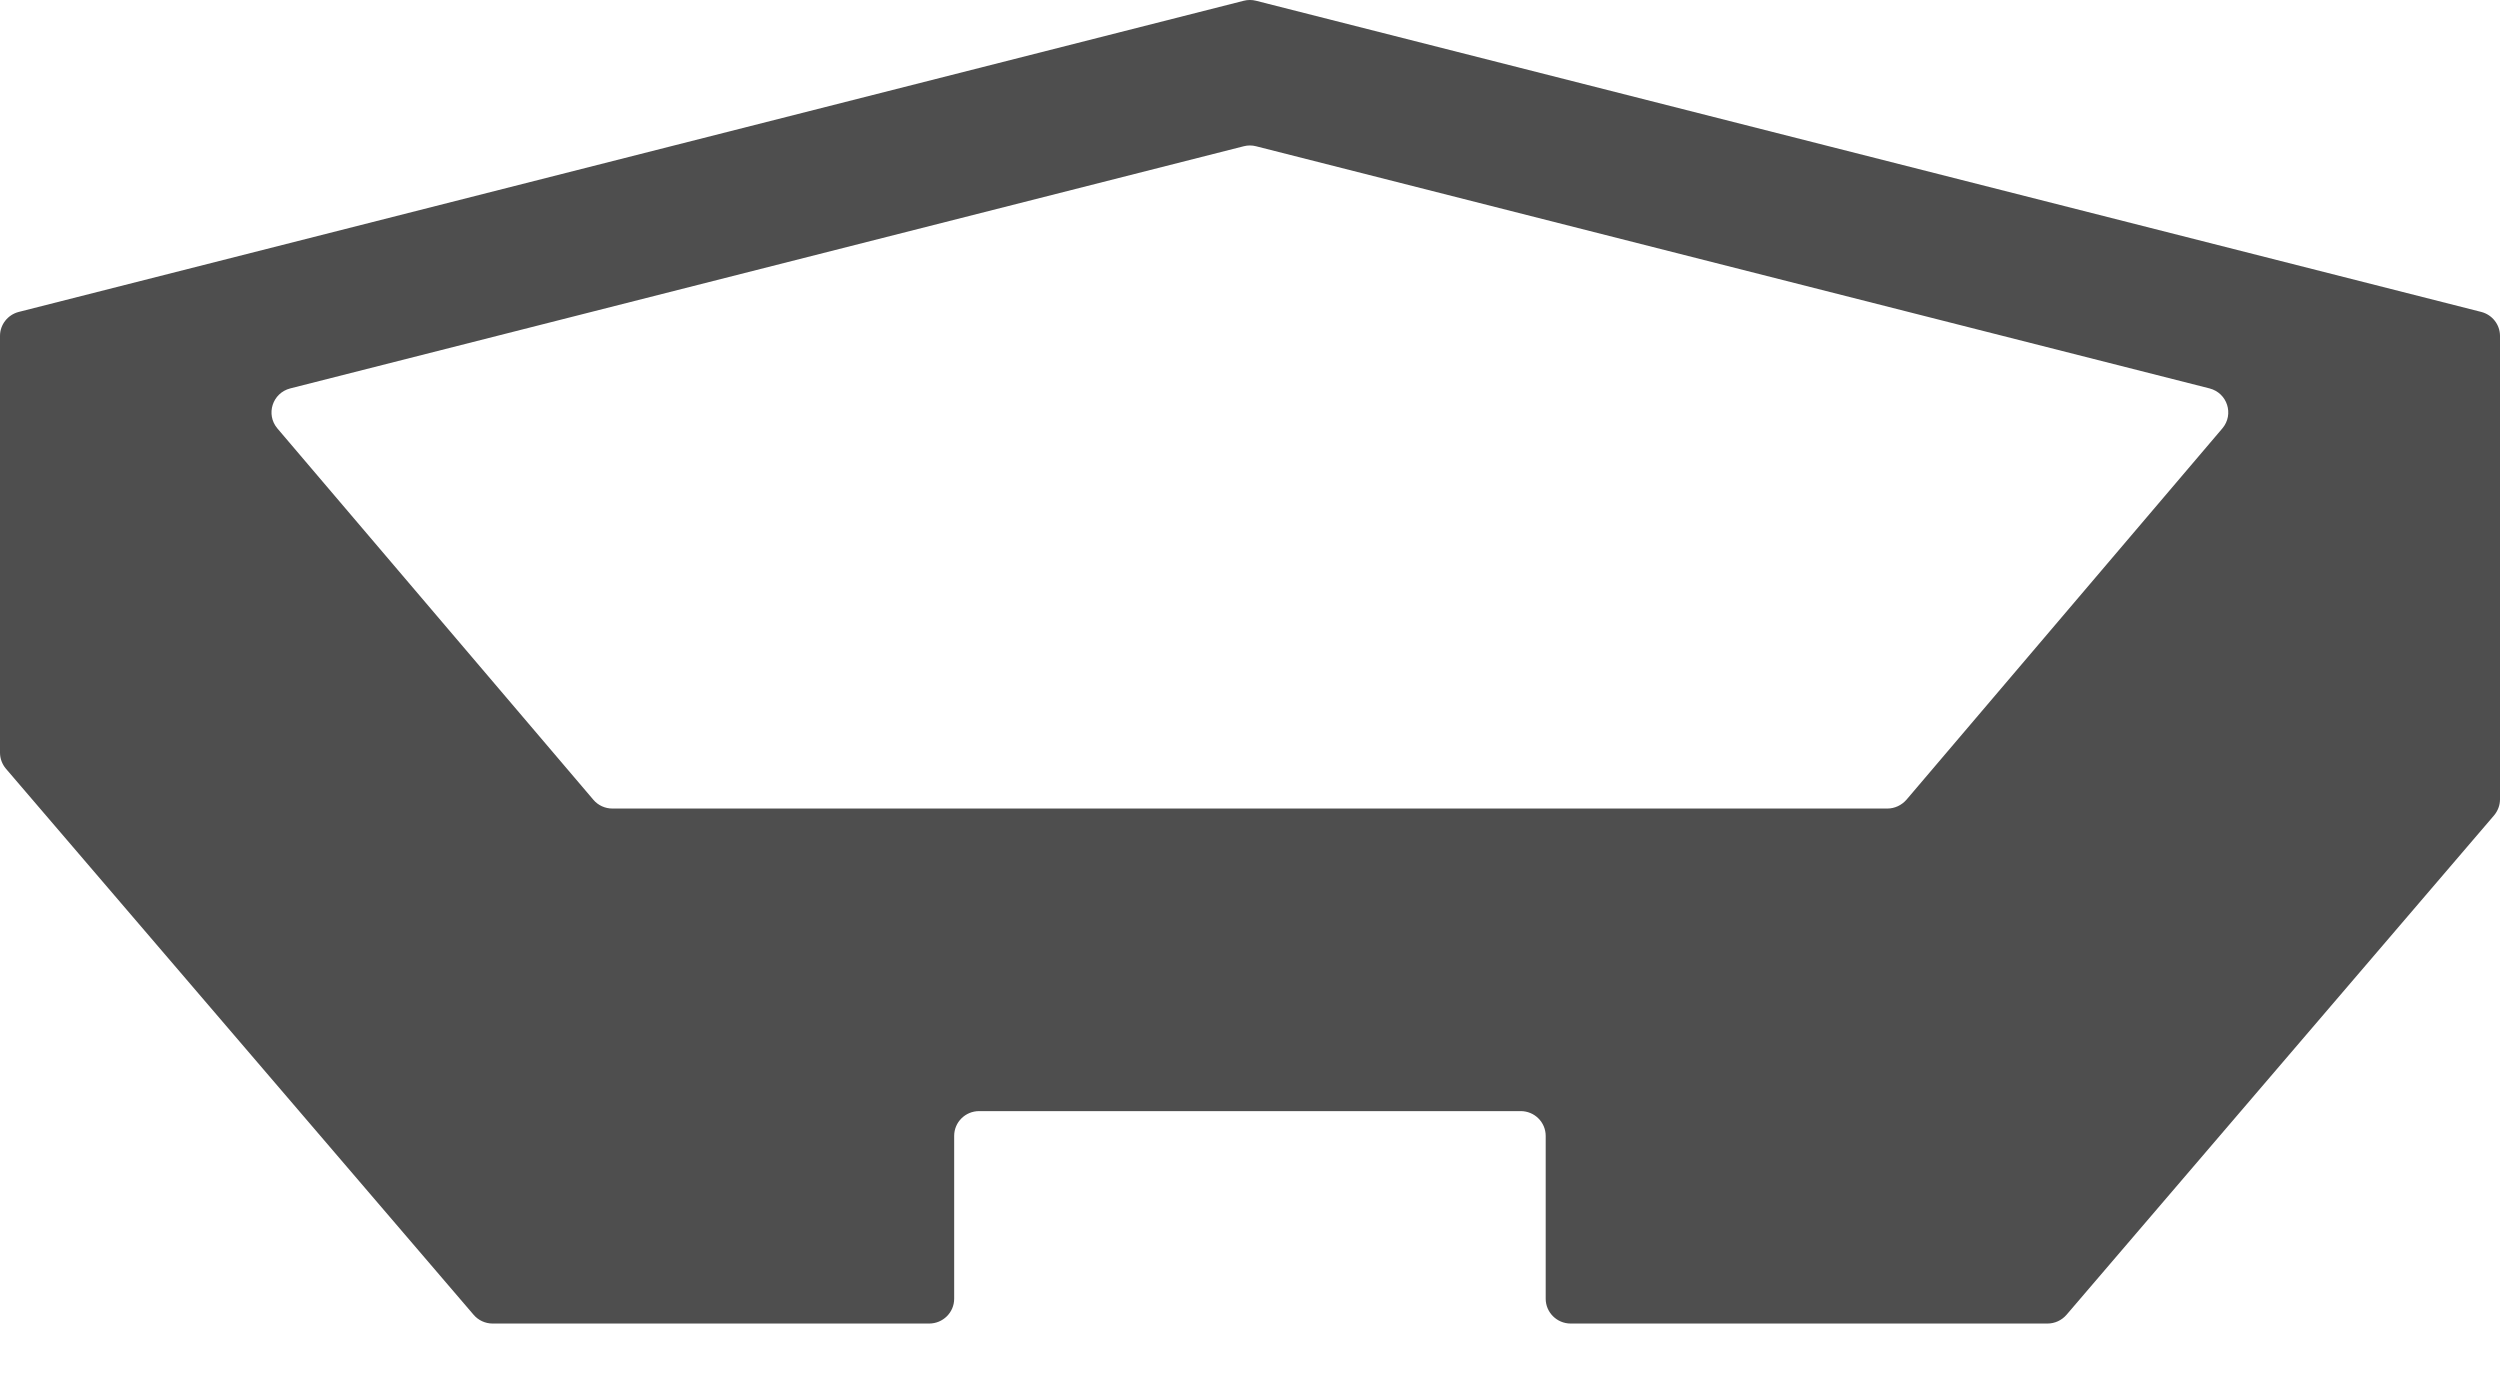 <svg width="36" height="20" viewBox="0 0 36 20" fill="none" xmlns="http://www.w3.org/2000/svg">
<path d="M17.91 0.011L0.269 4.492C0.111 4.533 0 4.675 0 4.837V10.839C0 10.923 0.031 11.005 0.085 11.069L6.821 18.934C6.889 19.013 6.989 19.059 7.093 19.059H13.38C13.578 19.059 13.74 18.9 13.74 18.702V16.357C13.74 16.16 13.9 16 14.1 16H21.899C22.096 16 22.258 16.159 22.258 16.357V18.702C22.258 18.898 22.419 19.059 22.618 19.059H29.483C29.589 19.059 29.688 19.013 29.757 18.934L35.915 11.741C35.969 11.676 36 11.595 36 11.511V4.837C36 4.675 35.889 4.533 35.731 4.492L18.087 0.011C18.029 -0.004 17.968 -0.004 17.91 0.011ZM27.176 11.643H8.818C8.713 11.643 8.612 11.597 8.544 11.516L3.994 6.169C3.824 5.967 3.923 5.659 4.18 5.593L17.91 2.106C17.968 2.091 18.029 2.091 18.087 2.106L31.817 5.593C32.074 5.659 32.173 5.967 32.002 6.169L27.453 11.516C27.384 11.595 27.284 11.643 27.178 11.643H27.176Z" fill="#4e4e4e"/>
</svg>
